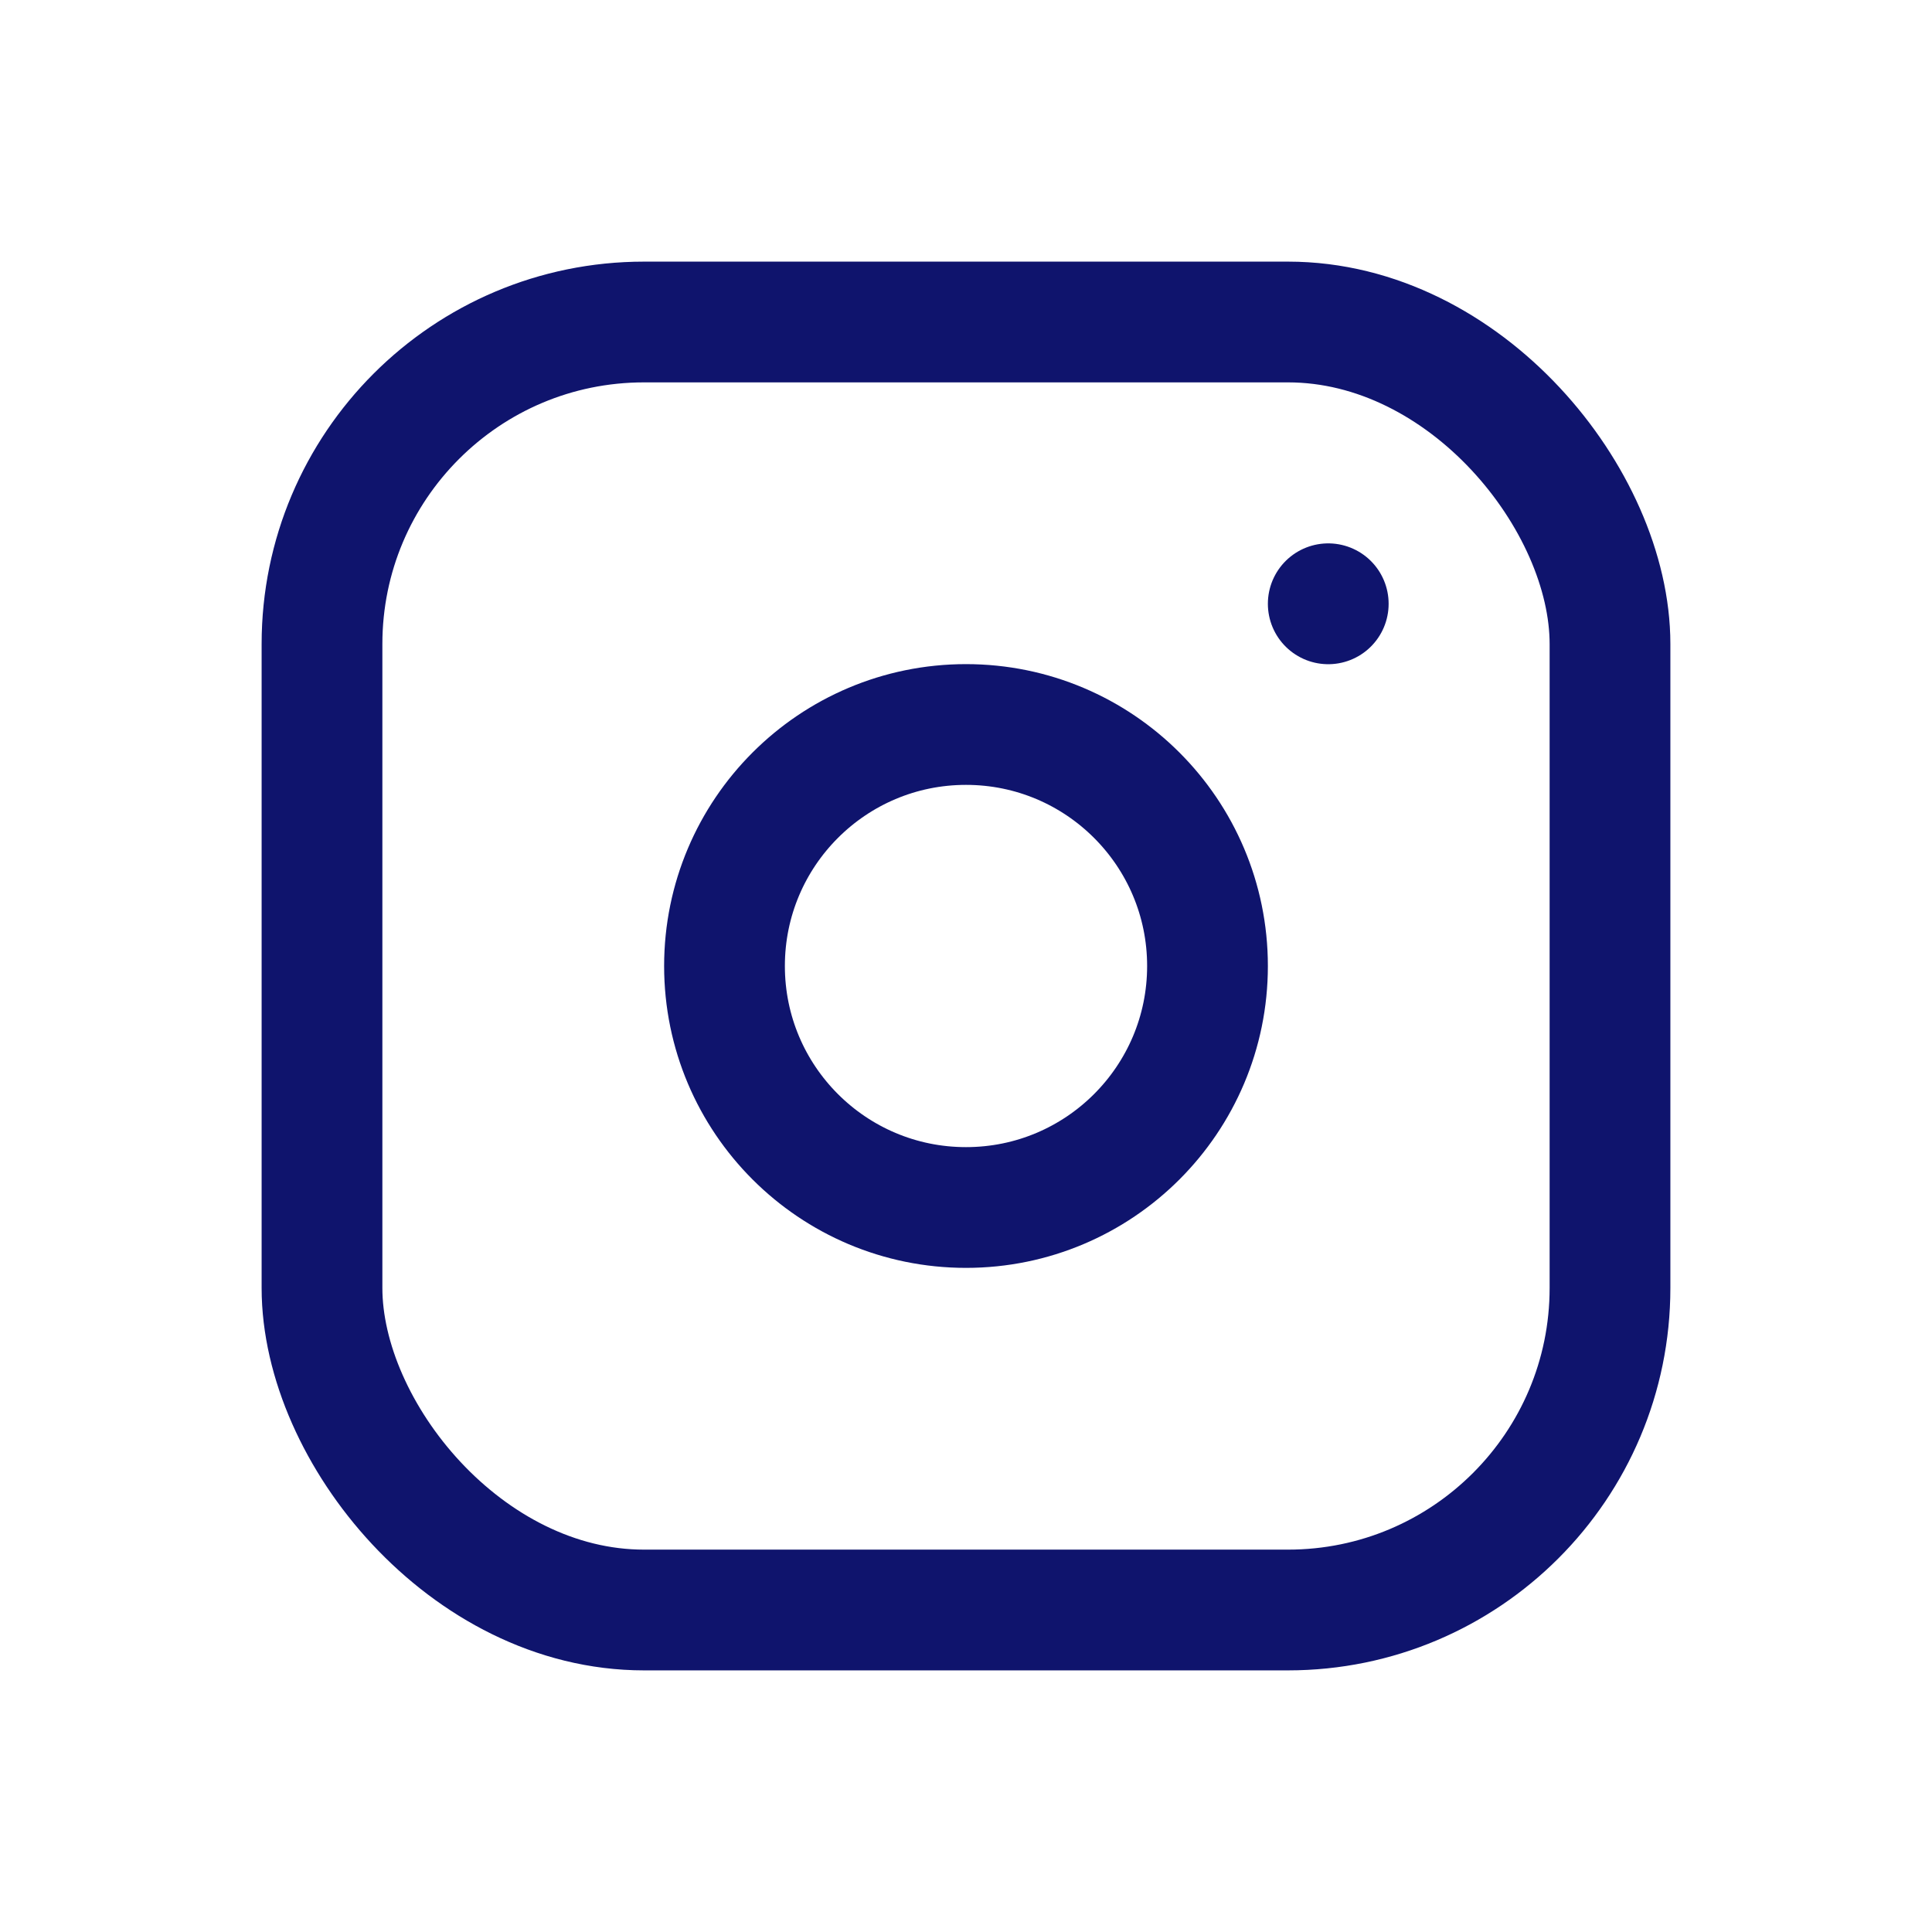 <svg id="Group_161" data-name="Group 161" xmlns="http://www.w3.org/2000/svg" width="24" height="24" viewBox="0 0 24 24">
  <path id="Path_499" data-name="Path 499" d="M0,0H24V24H0Z" fill="none"/>
  <rect id="Rectangle_190" data-name="Rectangle 190" width="16" height="16" rx="4" transform="translate(4 4)" fill="none" stroke="#0f146d" stroke-linecap="round" stroke-linejoin="round" stroke-width="1.5"/>
  <circle id="Ellipse_34" data-name="Ellipse 34" cx="3" cy="3" r="3" transform="translate(9 9)" fill="none" stroke="#0f146d" stroke-linecap="round" stroke-linejoin="round" stroke-width="1.5"/>
  <line id="Line_90" data-name="Line 90" y2="0.001" transform="translate(16.5 7.5)" fill="none" stroke="#0f146d" stroke-linecap="round" stroke-linejoin="round" stroke-width="1.5"/>
</svg>
